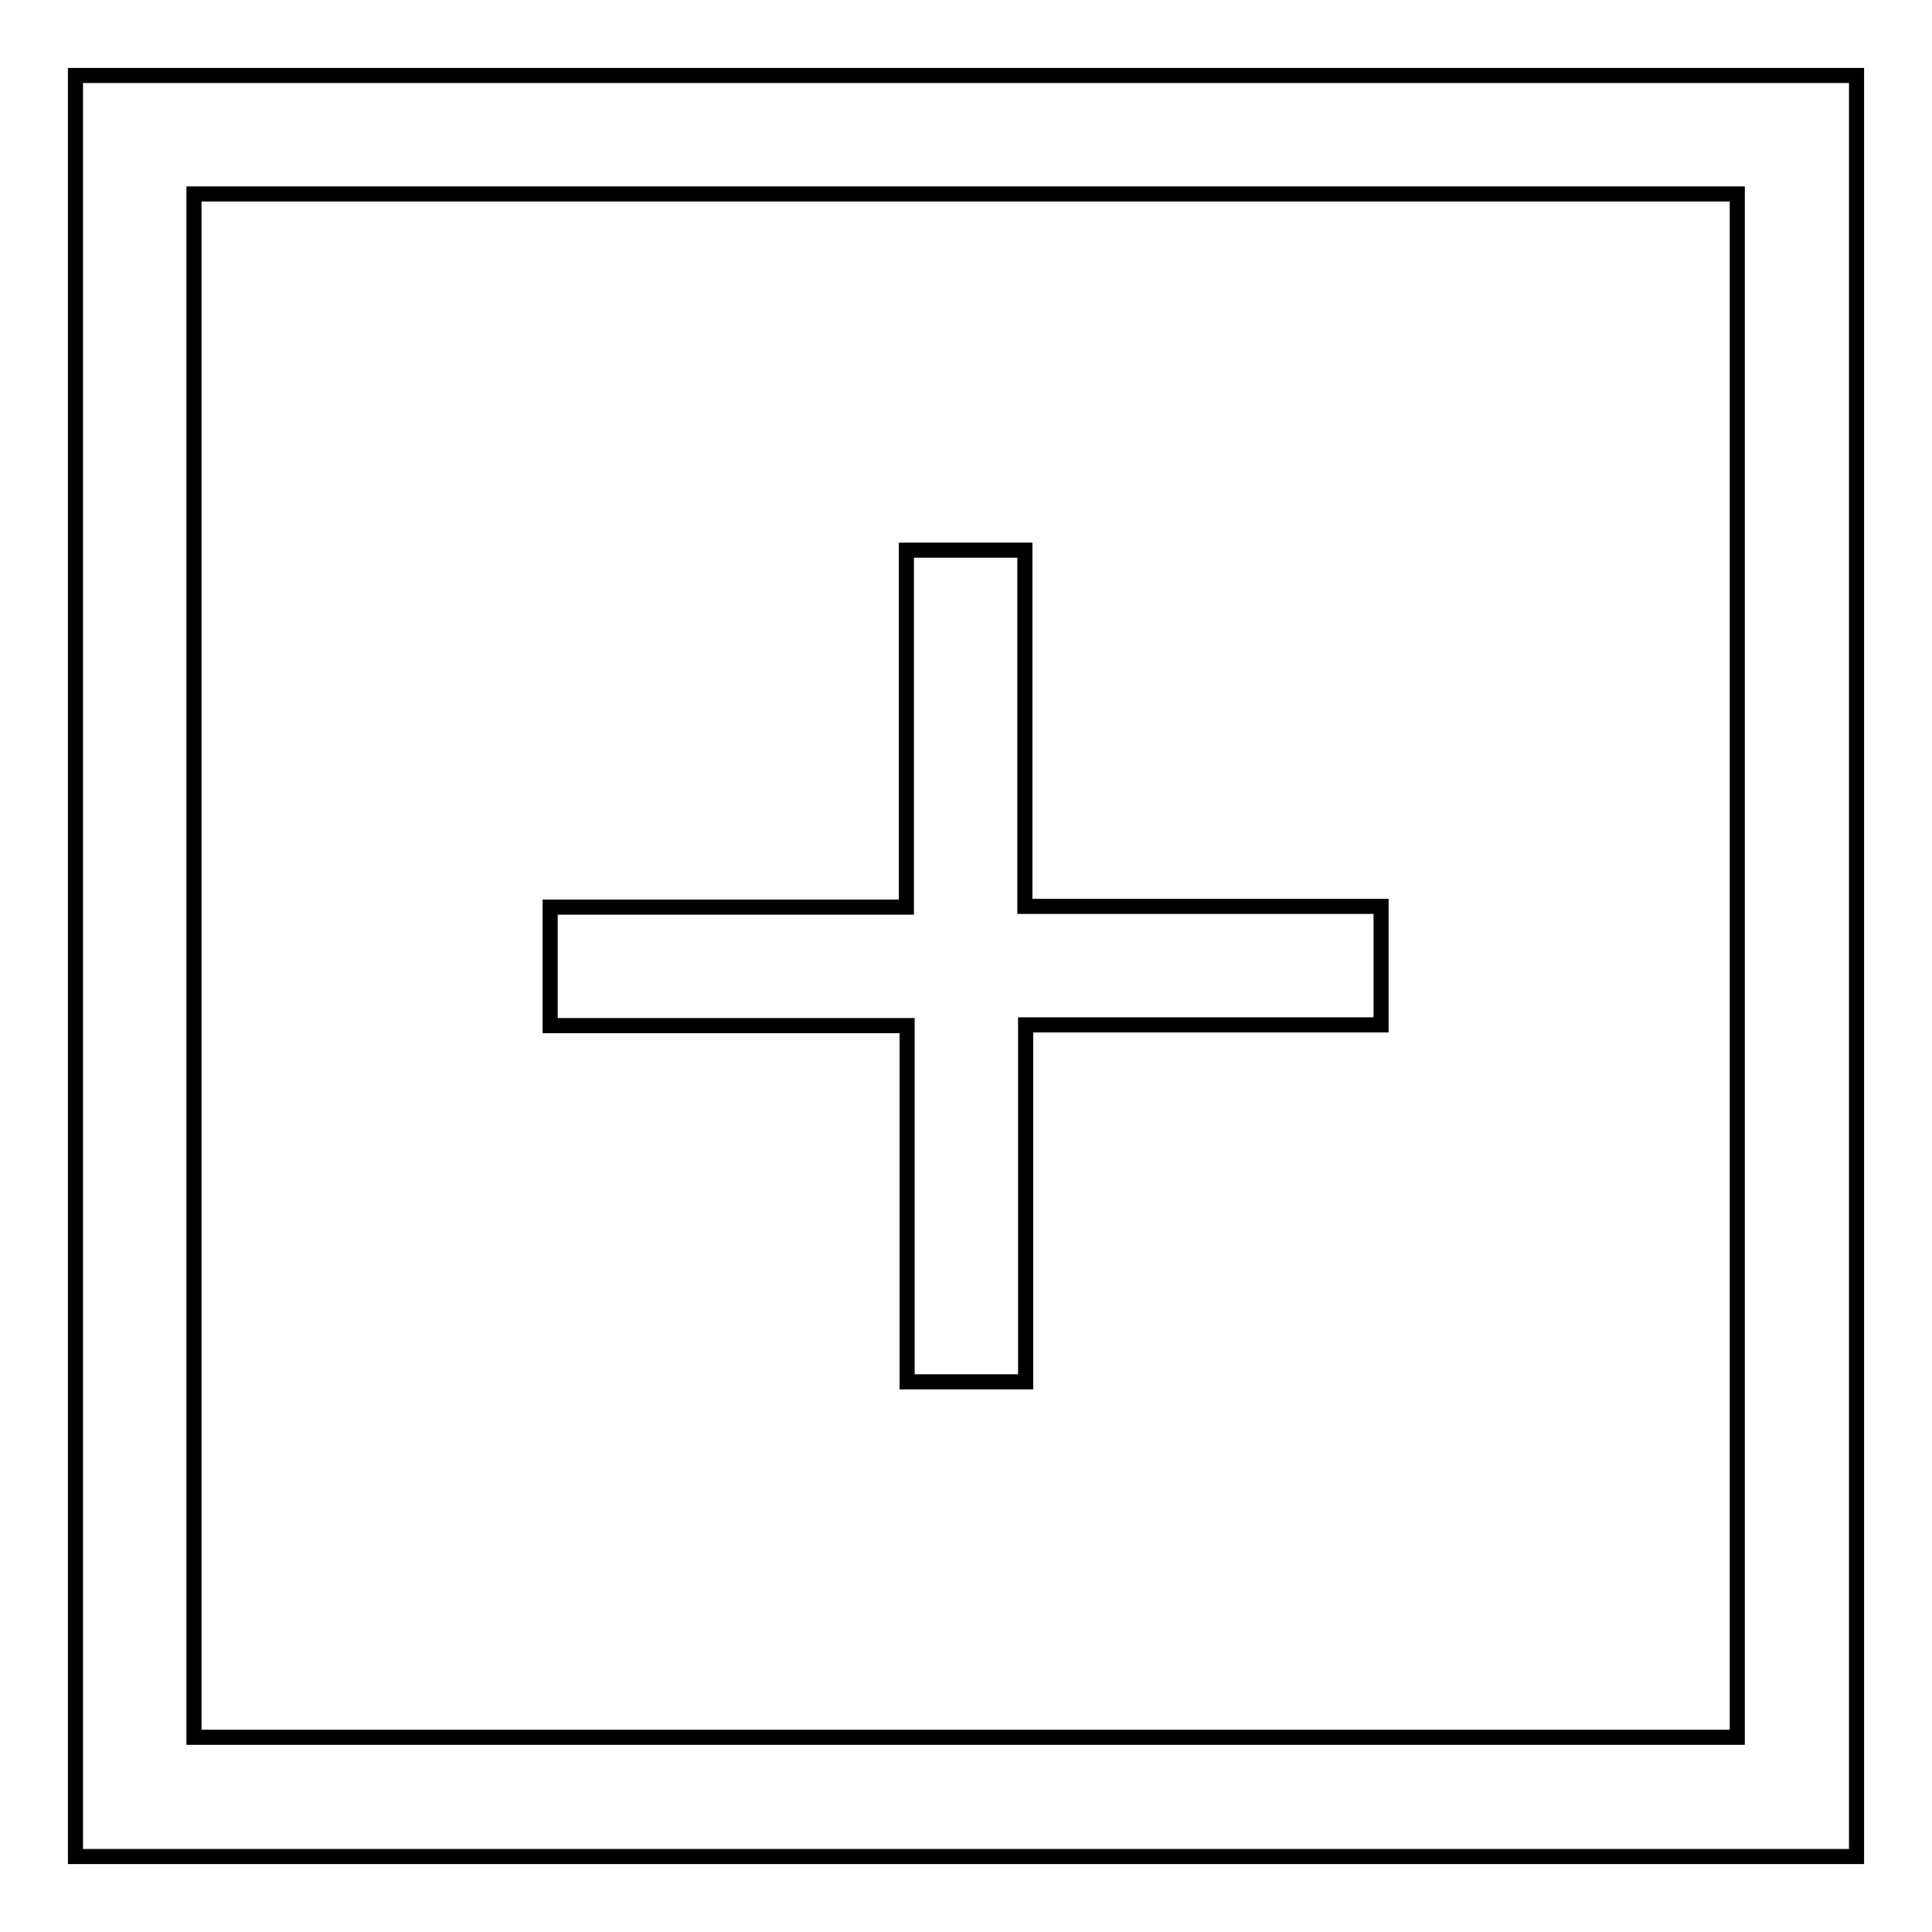<?xml version="1.0" encoding="utf-8"?>
<!-- Svg Vector Icons : http://www.onlinewebfonts.com/icon -->
<!DOCTYPE svg PUBLIC "-//W3C//DTD SVG 1.1//EN" "http://www.w3.org/Graphics/SVG/1.1/DTD/svg11.dtd">
<svg version="1.1" xmlns="http://www.w3.org/2000/svg" xmlns:xlink="http://www.w3.org/1999/xlink" x="0px" y="0px" viewBox="0 0 256 256" enable-background="new 0 0 256 256" xml:space="preserve">
<g> <path stroke-width="2" fill-opacity="0" stroke="#000000"  d="M135.9,135.9v47.2h-15.7v-47.2H72.9v-15.7h47.2V72.9h15.7v47.2h47.2v15.7H135.9z M10,10h236v236H10V10z  M25.7,25.7v204.5h204.5V25.7H25.7z"/></g>
</svg>